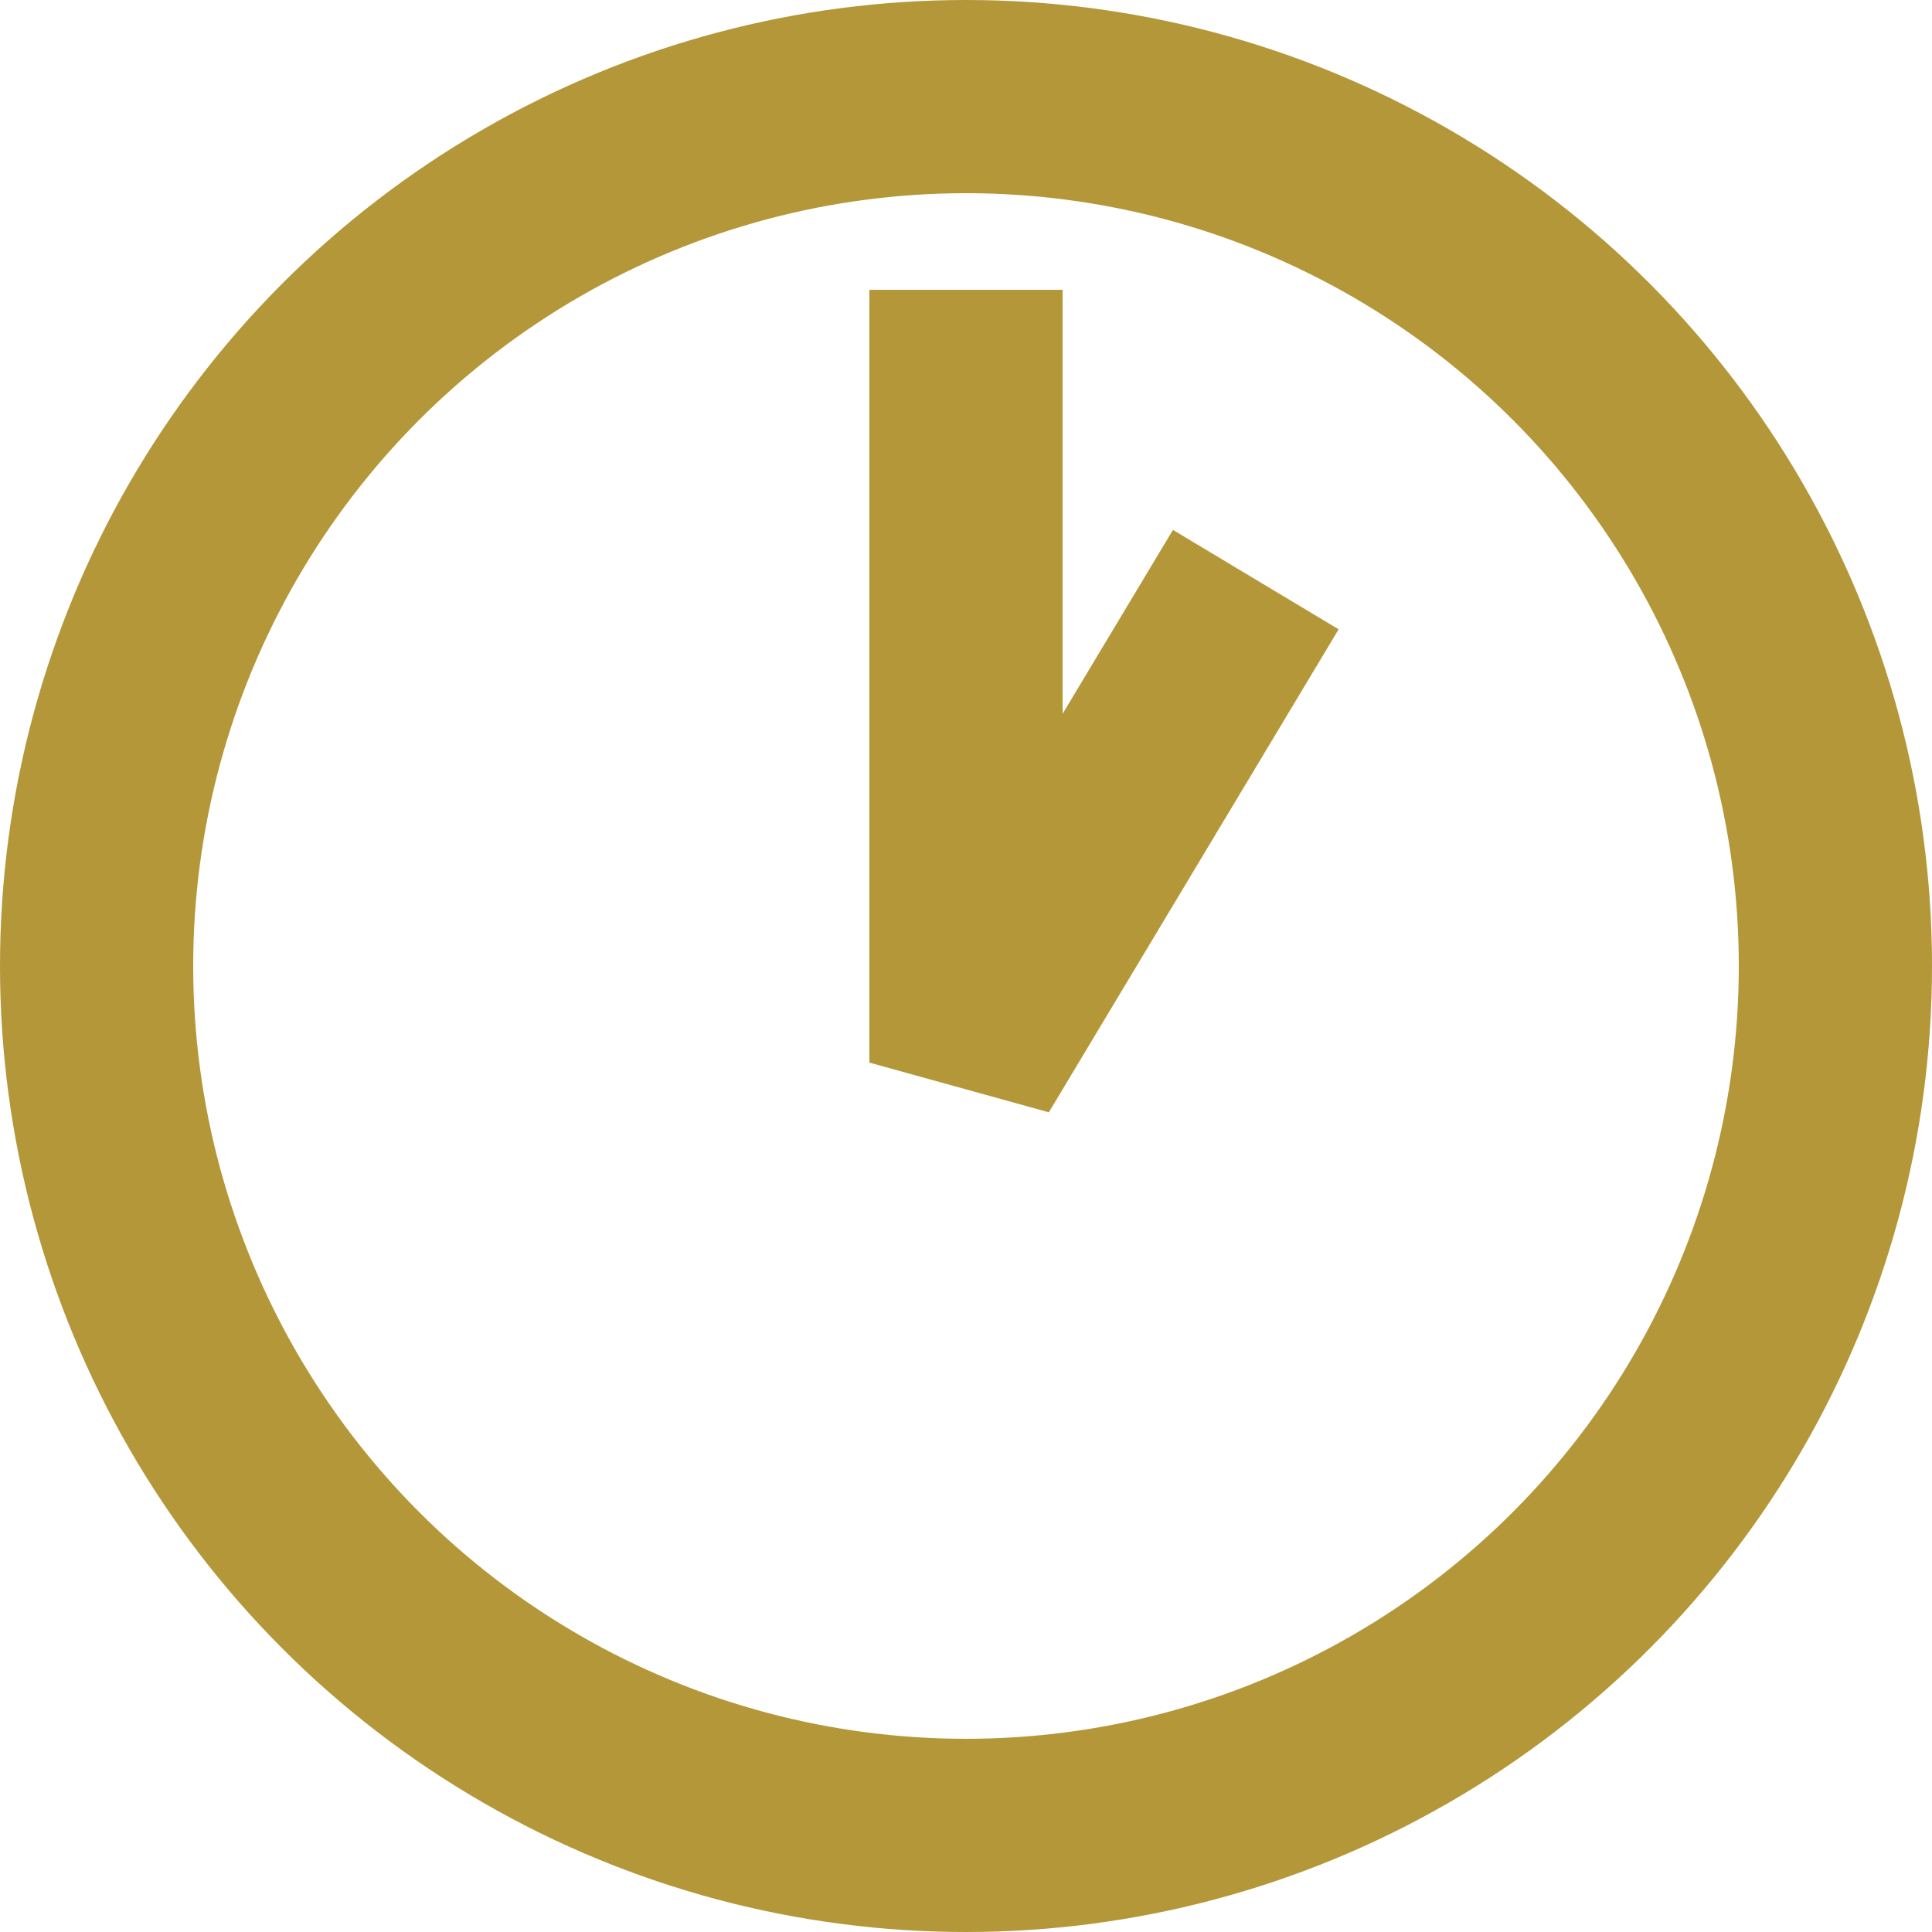 <?xml version="1.0" encoding="UTF-8"?>
<svg xmlns="http://www.w3.org/2000/svg" width="20" height="20" version="1.1" viewBox="0 0 20 20">
  <circle cx="10" cy="10" r="9" style="fill: none; stroke: #b39739; stroke-width:2;" />
  <polyline points="10 3 10 11 13 6" style="fill: none; stroke: #b39739; stroke-width:2; stroke-linejoin: bevel;"/>
</svg>